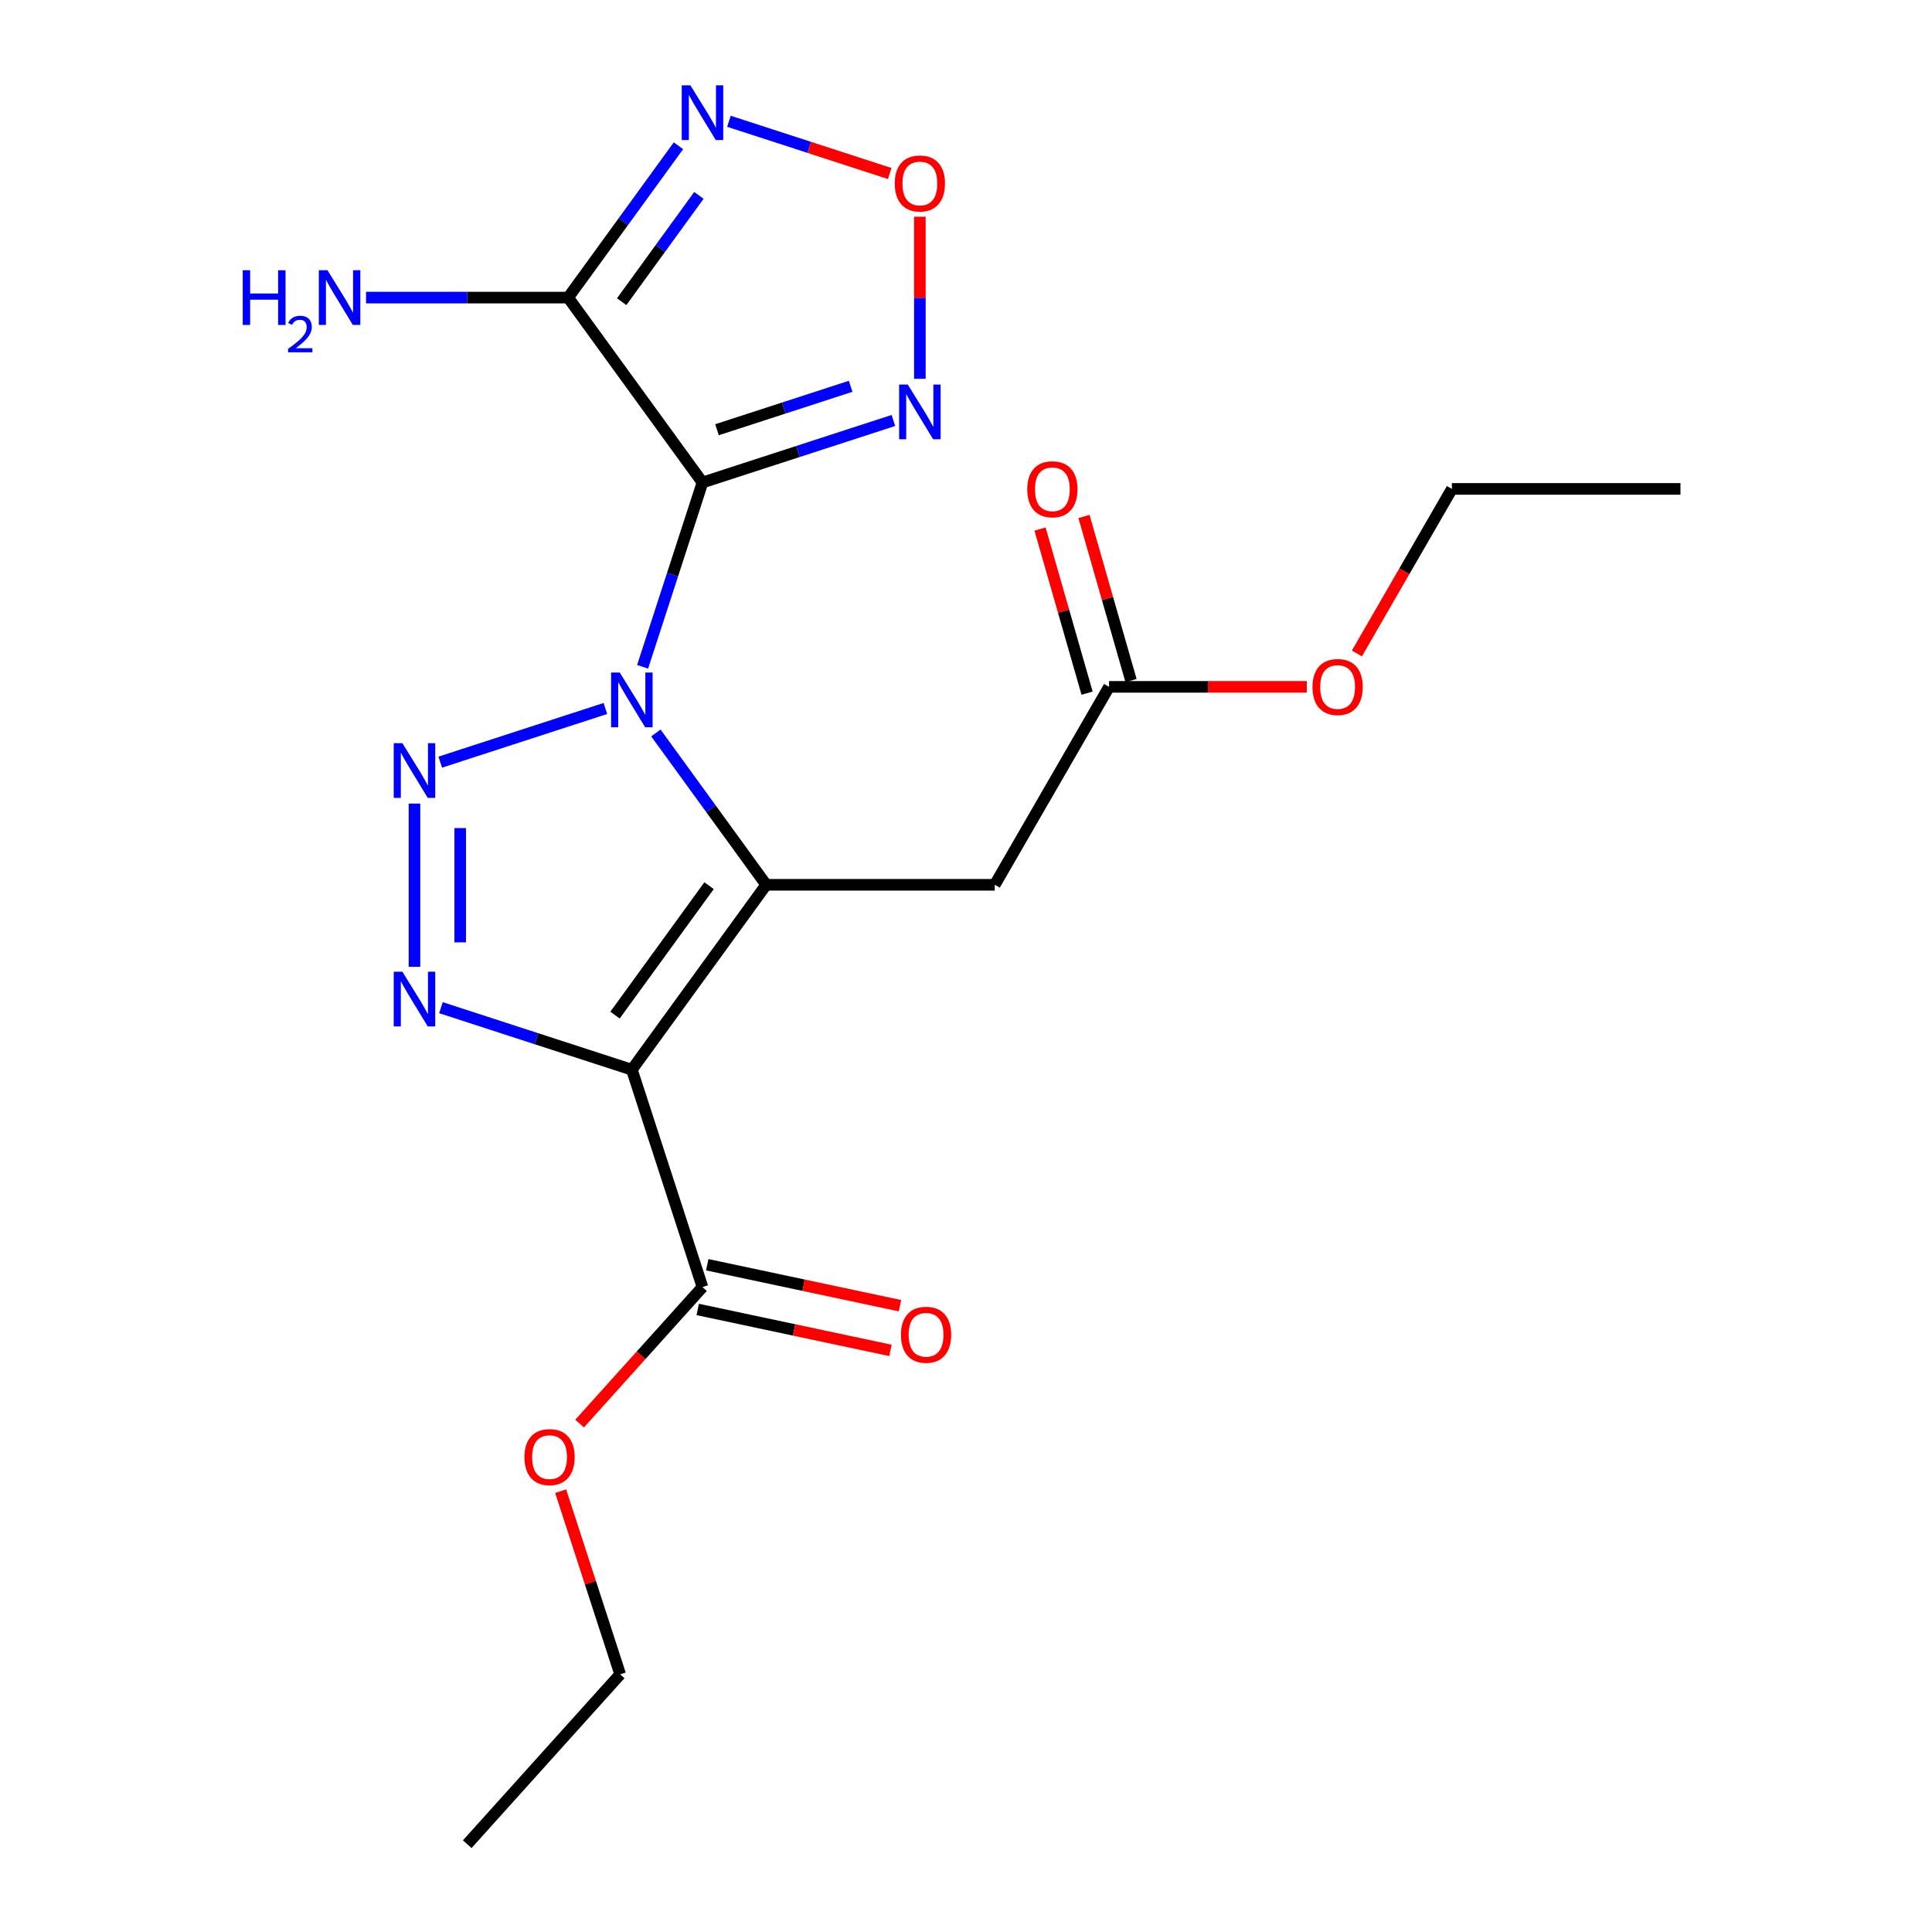 <?xml version='1.0' encoding='iso-8859-1'?>
<svg version='1.1' baseProfile='full'
              xmlns='http://www.w3.org/2000/svg'
                      xmlns:rdkit='http://www.rdkit.org/xml'
                      xmlns:xlink='http://www.w3.org/1999/xlink'
                  xml:space='preserve'
width='1000px' height='1000px' viewBox='0 0 1000 1000'>
<!-- END OF HEADER -->
<rect style='opacity:1.0;fill:#FFFFFF;stroke:none' width='1000' height='1000' x='0' y='0'> </rect>
<path class='bond-0' d='M 339.484,379.378 L 368.034,418.674' style='fill:none;fill-rule:evenodd;stroke:#0000FF;stroke-width:6px;stroke-linecap:butt;stroke-linejoin:miter;stroke-opacity:1' />
<path class='bond-0' d='M 368.034,418.674 L 396.585,457.971' style='fill:none;fill-rule:evenodd;stroke:#000000;stroke-width:6px;stroke-linecap:butt;stroke-linejoin:miter;stroke-opacity:1' />
<path class='bond-1' d='M 332.609,345.143 L 348.107,297.444' style='fill:none;fill-rule:evenodd;stroke:#0000FF;stroke-width:6px;stroke-linecap:butt;stroke-linejoin:miter;stroke-opacity:1' />
<path class='bond-1' d='M 348.107,297.444 L 363.605,249.746' style='fill:none;fill-rule:evenodd;stroke:#000000;stroke-width:6px;stroke-linecap:butt;stroke-linejoin:miter;stroke-opacity:1' />
<path class='bond-3' d='M 313.349,366.711 L 227.87,394.485' style='fill:none;fill-rule:evenodd;stroke:#0000FF;stroke-width:6px;stroke-linecap:butt;stroke-linejoin:miter;stroke-opacity:1' />
<path class='bond-2' d='M 396.585,457.971 L 327.047,553.681' style='fill:none;fill-rule:evenodd;stroke:#000000;stroke-width:6px;stroke-linecap:butt;stroke-linejoin:miter;stroke-opacity:1' />
<path class='bond-2' d='M 367.012,458.42 L 318.336,525.417' style='fill:none;fill-rule:evenodd;stroke:#000000;stroke-width:6px;stroke-linecap:butt;stroke-linejoin:miter;stroke-opacity:1' />
<path class='bond-9' d='M 396.585,457.971 L 514.889,457.971' style='fill:none;fill-rule:evenodd;stroke:#000000;stroke-width:6px;stroke-linecap:butt;stroke-linejoin:miter;stroke-opacity:1' />
<path class='bond-5' d='M 363.605,249.746 L 294.067,154.035' style='fill:none;fill-rule:evenodd;stroke:#000000;stroke-width:6px;stroke-linecap:butt;stroke-linejoin:miter;stroke-opacity:1' />
<path class='bond-6' d='M 363.605,249.746 L 413.014,233.692' style='fill:none;fill-rule:evenodd;stroke:#000000;stroke-width:6px;stroke-linecap:butt;stroke-linejoin:miter;stroke-opacity:1' />
<path class='bond-6' d='M 413.014,233.692 L 462.422,217.638' style='fill:none;fill-rule:evenodd;stroke:#0000FF;stroke-width:6px;stroke-linecap:butt;stroke-linejoin:miter;stroke-opacity:1' />
<path class='bond-6' d='M 371.116,222.427 L 405.702,211.189' style='fill:none;fill-rule:evenodd;stroke:#000000;stroke-width:6px;stroke-linecap:butt;stroke-linejoin:miter;stroke-opacity:1' />
<path class='bond-6' d='M 405.702,211.189 L 440.288,199.951' style='fill:none;fill-rule:evenodd;stroke:#0000FF;stroke-width:6px;stroke-linecap:butt;stroke-linejoin:miter;stroke-opacity:1' />
<path class='bond-10' d='M 327.047,553.681 L 363.605,666.196' style='fill:none;fill-rule:evenodd;stroke:#000000;stroke-width:6px;stroke-linecap:butt;stroke-linejoin:miter;stroke-opacity:1' />
<path class='bond-21' d='M 327.047,553.681 L 277.639,537.628' style='fill:none;fill-rule:evenodd;stroke:#000000;stroke-width:6px;stroke-linecap:butt;stroke-linejoin:miter;stroke-opacity:1' />
<path class='bond-21' d='M 277.639,537.628 L 228.23,521.574' style='fill:none;fill-rule:evenodd;stroke:#0000FF;stroke-width:6px;stroke-linecap:butt;stroke-linejoin:miter;stroke-opacity:1' />
<path class='bond-4' d='M 214.532,415.936 L 214.532,500.434' style='fill:none;fill-rule:evenodd;stroke:#0000FF;stroke-width:6px;stroke-linecap:butt;stroke-linejoin:miter;stroke-opacity:1' />
<path class='bond-4' d='M 238.193,428.611 L 238.193,487.759' style='fill:none;fill-rule:evenodd;stroke:#0000FF;stroke-width:6px;stroke-linecap:butt;stroke-linejoin:miter;stroke-opacity:1' />
<path class='bond-7' d='M 294.067,154.035 L 322.618,114.739' style='fill:none;fill-rule:evenodd;stroke:#000000;stroke-width:6px;stroke-linecap:butt;stroke-linejoin:miter;stroke-opacity:1' />
<path class='bond-7' d='M 322.618,114.739 L 351.168,75.442' style='fill:none;fill-rule:evenodd;stroke:#0000FF;stroke-width:6px;stroke-linecap:butt;stroke-linejoin:miter;stroke-opacity:1' />
<path class='bond-7' d='M 321.775,156.154 L 341.76,128.646' style='fill:none;fill-rule:evenodd;stroke:#000000;stroke-width:6px;stroke-linecap:butt;stroke-linejoin:miter;stroke-opacity:1' />
<path class='bond-7' d='M 341.76,128.646 L 361.745,101.139' style='fill:none;fill-rule:evenodd;stroke:#0000FF;stroke-width:6px;stroke-linecap:butt;stroke-linejoin:miter;stroke-opacity:1' />
<path class='bond-13' d='M 294.067,154.035 L 241.764,154.035' style='fill:none;fill-rule:evenodd;stroke:#000000;stroke-width:6px;stroke-linecap:butt;stroke-linejoin:miter;stroke-opacity:1' />
<path class='bond-13' d='M 241.764,154.035 L 189.46,154.035' style='fill:none;fill-rule:evenodd;stroke:#0000FF;stroke-width:6px;stroke-linecap:butt;stroke-linejoin:miter;stroke-opacity:1' />
<path class='bond-8' d='M 476.12,196.07 L 476.12,154.121' style='fill:none;fill-rule:evenodd;stroke:#0000FF;stroke-width:6px;stroke-linecap:butt;stroke-linejoin:miter;stroke-opacity:1' />
<path class='bond-8' d='M 476.12,154.121 L 476.12,112.173' style='fill:none;fill-rule:evenodd;stroke:#FF0000;stroke-width:6px;stroke-linecap:butt;stroke-linejoin:miter;stroke-opacity:1' />
<path class='bond-22' d='M 377.303,62.775 L 418.912,76.295' style='fill:none;fill-rule:evenodd;stroke:#0000FF;stroke-width:6px;stroke-linecap:butt;stroke-linejoin:miter;stroke-opacity:1' />
<path class='bond-22' d='M 418.912,76.295 L 460.522,89.815' style='fill:none;fill-rule:evenodd;stroke:#FF0000;stroke-width:6px;stroke-linecap:butt;stroke-linejoin:miter;stroke-opacity:1' />
<path class='bond-11' d='M 514.889,457.971 L 574.042,355.516' style='fill:none;fill-rule:evenodd;stroke:#000000;stroke-width:6px;stroke-linecap:butt;stroke-linejoin:miter;stroke-opacity:1' />
<path class='bond-12' d='M 361.145,677.768 L 411.026,688.37' style='fill:none;fill-rule:evenodd;stroke:#000000;stroke-width:6px;stroke-linecap:butt;stroke-linejoin:miter;stroke-opacity:1' />
<path class='bond-12' d='M 411.026,688.37 L 460.907,698.973' style='fill:none;fill-rule:evenodd;stroke:#FF0000;stroke-width:6px;stroke-linecap:butt;stroke-linejoin:miter;stroke-opacity:1' />
<path class='bond-12' d='M 366.065,654.624 L 415.946,665.226' style='fill:none;fill-rule:evenodd;stroke:#000000;stroke-width:6px;stroke-linecap:butt;stroke-linejoin:miter;stroke-opacity:1' />
<path class='bond-12' d='M 415.946,665.226 L 465.827,675.829' style='fill:none;fill-rule:evenodd;stroke:#FF0000;stroke-width:6px;stroke-linecap:butt;stroke-linejoin:miter;stroke-opacity:1' />
<path class='bond-15' d='M 363.605,666.196 L 331.803,701.516' style='fill:none;fill-rule:evenodd;stroke:#000000;stroke-width:6px;stroke-linecap:butt;stroke-linejoin:miter;stroke-opacity:1' />
<path class='bond-15' d='M 331.803,701.516 L 300.001,736.836' style='fill:none;fill-rule:evenodd;stroke:#FF0000;stroke-width:6px;stroke-linecap:butt;stroke-linejoin:miter;stroke-opacity:1' />
<path class='bond-14' d='M 585.414,352.256 L 573.24,309.791' style='fill:none;fill-rule:evenodd;stroke:#000000;stroke-width:6px;stroke-linecap:butt;stroke-linejoin:miter;stroke-opacity:1' />
<path class='bond-14' d='M 573.24,309.791 L 561.066,267.326' style='fill:none;fill-rule:evenodd;stroke:#FF0000;stroke-width:6px;stroke-linecap:butt;stroke-linejoin:miter;stroke-opacity:1' />
<path class='bond-14' d='M 562.669,358.776 L 550.495,316.312' style='fill:none;fill-rule:evenodd;stroke:#000000;stroke-width:6px;stroke-linecap:butt;stroke-linejoin:miter;stroke-opacity:1' />
<path class='bond-14' d='M 550.495,316.312 L 538.321,273.847' style='fill:none;fill-rule:evenodd;stroke:#FF0000;stroke-width:6px;stroke-linecap:butt;stroke-linejoin:miter;stroke-opacity:1' />
<path class='bond-16' d='M 574.042,355.516 L 625.215,355.516' style='fill:none;fill-rule:evenodd;stroke:#000000;stroke-width:6px;stroke-linecap:butt;stroke-linejoin:miter;stroke-opacity:1' />
<path class='bond-16' d='M 625.215,355.516 L 676.389,355.516' style='fill:none;fill-rule:evenodd;stroke:#FF0000;stroke-width:6px;stroke-linecap:butt;stroke-linejoin:miter;stroke-opacity:1' />
<path class='bond-17' d='M 290.201,771.831 L 305.601,819.229' style='fill:none;fill-rule:evenodd;stroke:#FF0000;stroke-width:6px;stroke-linecap:butt;stroke-linejoin:miter;stroke-opacity:1' />
<path class='bond-17' d='M 305.601,819.229 L 321.002,866.628' style='fill:none;fill-rule:evenodd;stroke:#000000;stroke-width:6px;stroke-linecap:butt;stroke-linejoin:miter;stroke-opacity:1' />
<path class='bond-18' d='M 702.322,338.238 L 726.91,295.65' style='fill:none;fill-rule:evenodd;stroke:#FF0000;stroke-width:6px;stroke-linecap:butt;stroke-linejoin:miter;stroke-opacity:1' />
<path class='bond-18' d='M 726.91,295.65 L 751.499,253.061' style='fill:none;fill-rule:evenodd;stroke:#000000;stroke-width:6px;stroke-linecap:butt;stroke-linejoin:miter;stroke-opacity:1' />
<path class='bond-19' d='M 321.002,866.628 L 241.841,954.545' style='fill:none;fill-rule:evenodd;stroke:#000000;stroke-width:6px;stroke-linecap:butt;stroke-linejoin:miter;stroke-opacity:1' />
<path class='bond-20' d='M 751.499,253.061 L 869.804,253.061' style='fill:none;fill-rule:evenodd;stroke:#000000;stroke-width:6px;stroke-linecap:butt;stroke-linejoin:miter;stroke-opacity:1' />
<path  class='atom-0' d='M 320.787 348.1
L 330.067 363.1
Q 330.987 364.58, 332.467 367.26
Q 333.947 369.94, 334.027 370.1
L 334.027 348.1
L 337.787 348.1
L 337.787 376.42
L 333.907 376.42
L 323.947 360.02
Q 322.787 358.1, 321.547 355.9
Q 320.347 353.7, 319.987 353.02
L 319.987 376.42
L 316.307 376.42
L 316.307 348.1
L 320.787 348.1
' fill='#0000FF'/>
<path  class='atom-4' d='M 208.272 384.658
L 217.552 399.658
Q 218.472 401.138, 219.952 403.818
Q 221.432 406.498, 221.512 406.658
L 221.512 384.658
L 225.272 384.658
L 225.272 412.978
L 221.392 412.978
L 211.432 396.578
Q 210.272 394.658, 209.032 392.458
Q 207.832 390.258, 207.472 389.578
L 207.472 412.978
L 203.792 412.978
L 203.792 384.658
L 208.272 384.658
' fill='#0000FF'/>
<path  class='atom-5' d='M 208.272 502.963
L 217.552 517.963
Q 218.472 519.443, 219.952 522.123
Q 221.432 524.803, 221.512 524.963
L 221.512 502.963
L 225.272 502.963
L 225.272 531.283
L 221.392 531.283
L 211.432 514.883
Q 210.272 512.963, 209.032 510.763
Q 207.832 508.563, 207.472 507.883
L 207.472 531.283
L 203.792 531.283
L 203.792 502.963
L 208.272 502.963
' fill='#0000FF'/>
<path  class='atom-7' d='M 469.86 199.028
L 479.14 214.028
Q 480.06 215.508, 481.54 218.188
Q 483.02 220.868, 483.1 221.028
L 483.1 199.028
L 486.86 199.028
L 486.86 227.348
L 482.98 227.348
L 473.02 210.948
Q 471.86 209.028, 470.62 206.828
Q 469.42 204.628, 469.06 203.948
L 469.06 227.348
L 465.38 227.348
L 465.38 199.028
L 469.86 199.028
' fill='#0000FF'/>
<path  class='atom-8' d='M 357.345 44.165
L 366.625 59.165
Q 367.545 60.645, 369.025 63.325
Q 370.505 66.005, 370.585 66.165
L 370.585 44.165
L 374.345 44.165
L 374.345 72.485
L 370.465 72.485
L 360.505 56.085
Q 359.345 54.165, 358.105 51.965
Q 356.905 49.765, 356.545 49.085
L 356.545 72.485
L 352.865 72.485
L 352.865 44.165
L 357.345 44.165
' fill='#0000FF'/>
<path  class='atom-9' d='M 463.12 94.963
Q 463.12 88.163, 466.48 84.363
Q 469.84 80.563, 476.12 80.563
Q 482.4 80.563, 485.76 84.363
Q 489.12 88.163, 489.12 94.963
Q 489.12 101.843, 485.72 105.763
Q 482.32 109.643, 476.12 109.643
Q 469.88 109.643, 466.48 105.763
Q 463.12 101.883, 463.12 94.963
M 476.12 106.443
Q 480.44 106.443, 482.76 103.563
Q 485.12 100.643, 485.12 94.963
Q 485.12 89.403, 482.76 86.603
Q 480.44 83.763, 476.12 83.763
Q 471.8 83.763, 469.44 86.563
Q 467.12 89.363, 467.12 94.963
Q 467.12 100.683, 469.44 103.563
Q 471.8 106.443, 476.12 106.443
' fill='#FF0000'/>
<path  class='atom-13' d='M 466.325 690.873
Q 466.325 684.073, 469.685 680.273
Q 473.045 676.473, 479.325 676.473
Q 485.605 676.473, 488.965 680.273
Q 492.325 684.073, 492.325 690.873
Q 492.325 697.753, 488.925 701.673
Q 485.525 705.553, 479.325 705.553
Q 473.085 705.553, 469.685 701.673
Q 466.325 697.793, 466.325 690.873
M 479.325 702.353
Q 483.645 702.353, 485.965 699.473
Q 488.325 696.553, 488.325 690.873
Q 488.325 685.313, 485.965 682.513
Q 483.645 679.673, 479.325 679.673
Q 475.005 679.673, 472.645 682.473
Q 470.325 685.273, 470.325 690.873
Q 470.325 696.593, 472.645 699.473
Q 475.005 702.353, 479.325 702.353
' fill='#FF0000'/>
<path  class='atom-14' d='M 125.63 139.875
L 129.47 139.875
L 129.47 151.915
L 143.95 151.915
L 143.95 139.875
L 147.79 139.875
L 147.79 168.195
L 143.95 168.195
L 143.95 155.115
L 129.47 155.115
L 129.47 168.195
L 125.63 168.195
L 125.63 139.875
' fill='#0000FF'/>
<path  class='atom-14' d='M 149.163 167.202
Q 149.849 165.433, 151.486 164.456
Q 153.123 163.453, 155.393 163.453
Q 158.218 163.453, 159.802 164.984
Q 161.386 166.515, 161.386 169.234
Q 161.386 172.006, 159.327 174.594
Q 157.294 177.181, 153.07 180.243
L 161.703 180.243
L 161.703 182.355
L 149.11 182.355
L 149.11 180.586
Q 152.595 178.105, 154.654 176.257
Q 156.739 174.409, 157.743 172.746
Q 158.746 171.082, 158.746 169.366
Q 158.746 167.571, 157.848 166.568
Q 156.951 165.565, 155.393 165.565
Q 153.888 165.565, 152.885 166.172
Q 151.882 166.779, 151.169 168.126
L 149.163 167.202
' fill='#0000FF'/>
<path  class='atom-14' d='M 169.503 139.875
L 178.783 154.875
Q 179.703 156.355, 181.183 159.035
Q 182.663 161.715, 182.743 161.875
L 182.743 139.875
L 186.503 139.875
L 186.503 168.195
L 182.623 168.195
L 172.663 151.795
Q 171.503 149.875, 170.263 147.675
Q 169.063 145.475, 168.703 144.795
L 168.703 168.195
L 165.023 168.195
L 165.023 139.875
L 169.503 139.875
' fill='#0000FF'/>
<path  class='atom-15' d='M 531.699 253.245
Q 531.699 246.445, 535.059 242.645
Q 538.419 238.845, 544.699 238.845
Q 550.979 238.845, 554.339 242.645
Q 557.699 246.445, 557.699 253.245
Q 557.699 260.125, 554.299 264.045
Q 550.899 267.925, 544.699 267.925
Q 538.459 267.925, 535.059 264.045
Q 531.699 260.165, 531.699 253.245
M 544.699 264.725
Q 549.019 264.725, 551.339 261.845
Q 553.699 258.925, 553.699 253.245
Q 553.699 247.685, 551.339 244.885
Q 549.019 242.045, 544.699 242.045
Q 540.379 242.045, 538.019 244.845
Q 535.699 247.645, 535.699 253.245
Q 535.699 258.965, 538.019 261.845
Q 540.379 264.725, 544.699 264.725
' fill='#FF0000'/>
<path  class='atom-16' d='M 271.444 754.193
Q 271.444 747.393, 274.804 743.593
Q 278.164 739.793, 284.444 739.793
Q 290.724 739.793, 294.084 743.593
Q 297.444 747.393, 297.444 754.193
Q 297.444 761.073, 294.044 764.993
Q 290.644 768.873, 284.444 768.873
Q 278.204 768.873, 274.804 764.993
Q 271.444 761.113, 271.444 754.193
M 284.444 765.673
Q 288.764 765.673, 291.084 762.793
Q 293.444 759.873, 293.444 754.193
Q 293.444 748.633, 291.084 745.833
Q 288.764 742.993, 284.444 742.993
Q 280.124 742.993, 277.764 745.793
Q 275.444 748.593, 275.444 754.193
Q 275.444 759.913, 277.764 762.793
Q 280.124 765.673, 284.444 765.673
' fill='#FF0000'/>
<path  class='atom-17' d='M 679.347 355.596
Q 679.347 348.796, 682.707 344.996
Q 686.067 341.196, 692.347 341.196
Q 698.627 341.196, 701.987 344.996
Q 705.347 348.796, 705.347 355.596
Q 705.347 362.476, 701.947 366.396
Q 698.547 370.276, 692.347 370.276
Q 686.107 370.276, 682.707 366.396
Q 679.347 362.516, 679.347 355.596
M 692.347 367.076
Q 696.667 367.076, 698.987 364.196
Q 701.347 361.276, 701.347 355.596
Q 701.347 350.036, 698.987 347.236
Q 696.667 344.396, 692.347 344.396
Q 688.027 344.396, 685.667 347.196
Q 683.347 349.996, 683.347 355.596
Q 683.347 361.316, 685.667 364.196
Q 688.027 367.076, 692.347 367.076
' fill='#FF0000'/>
</svg>
